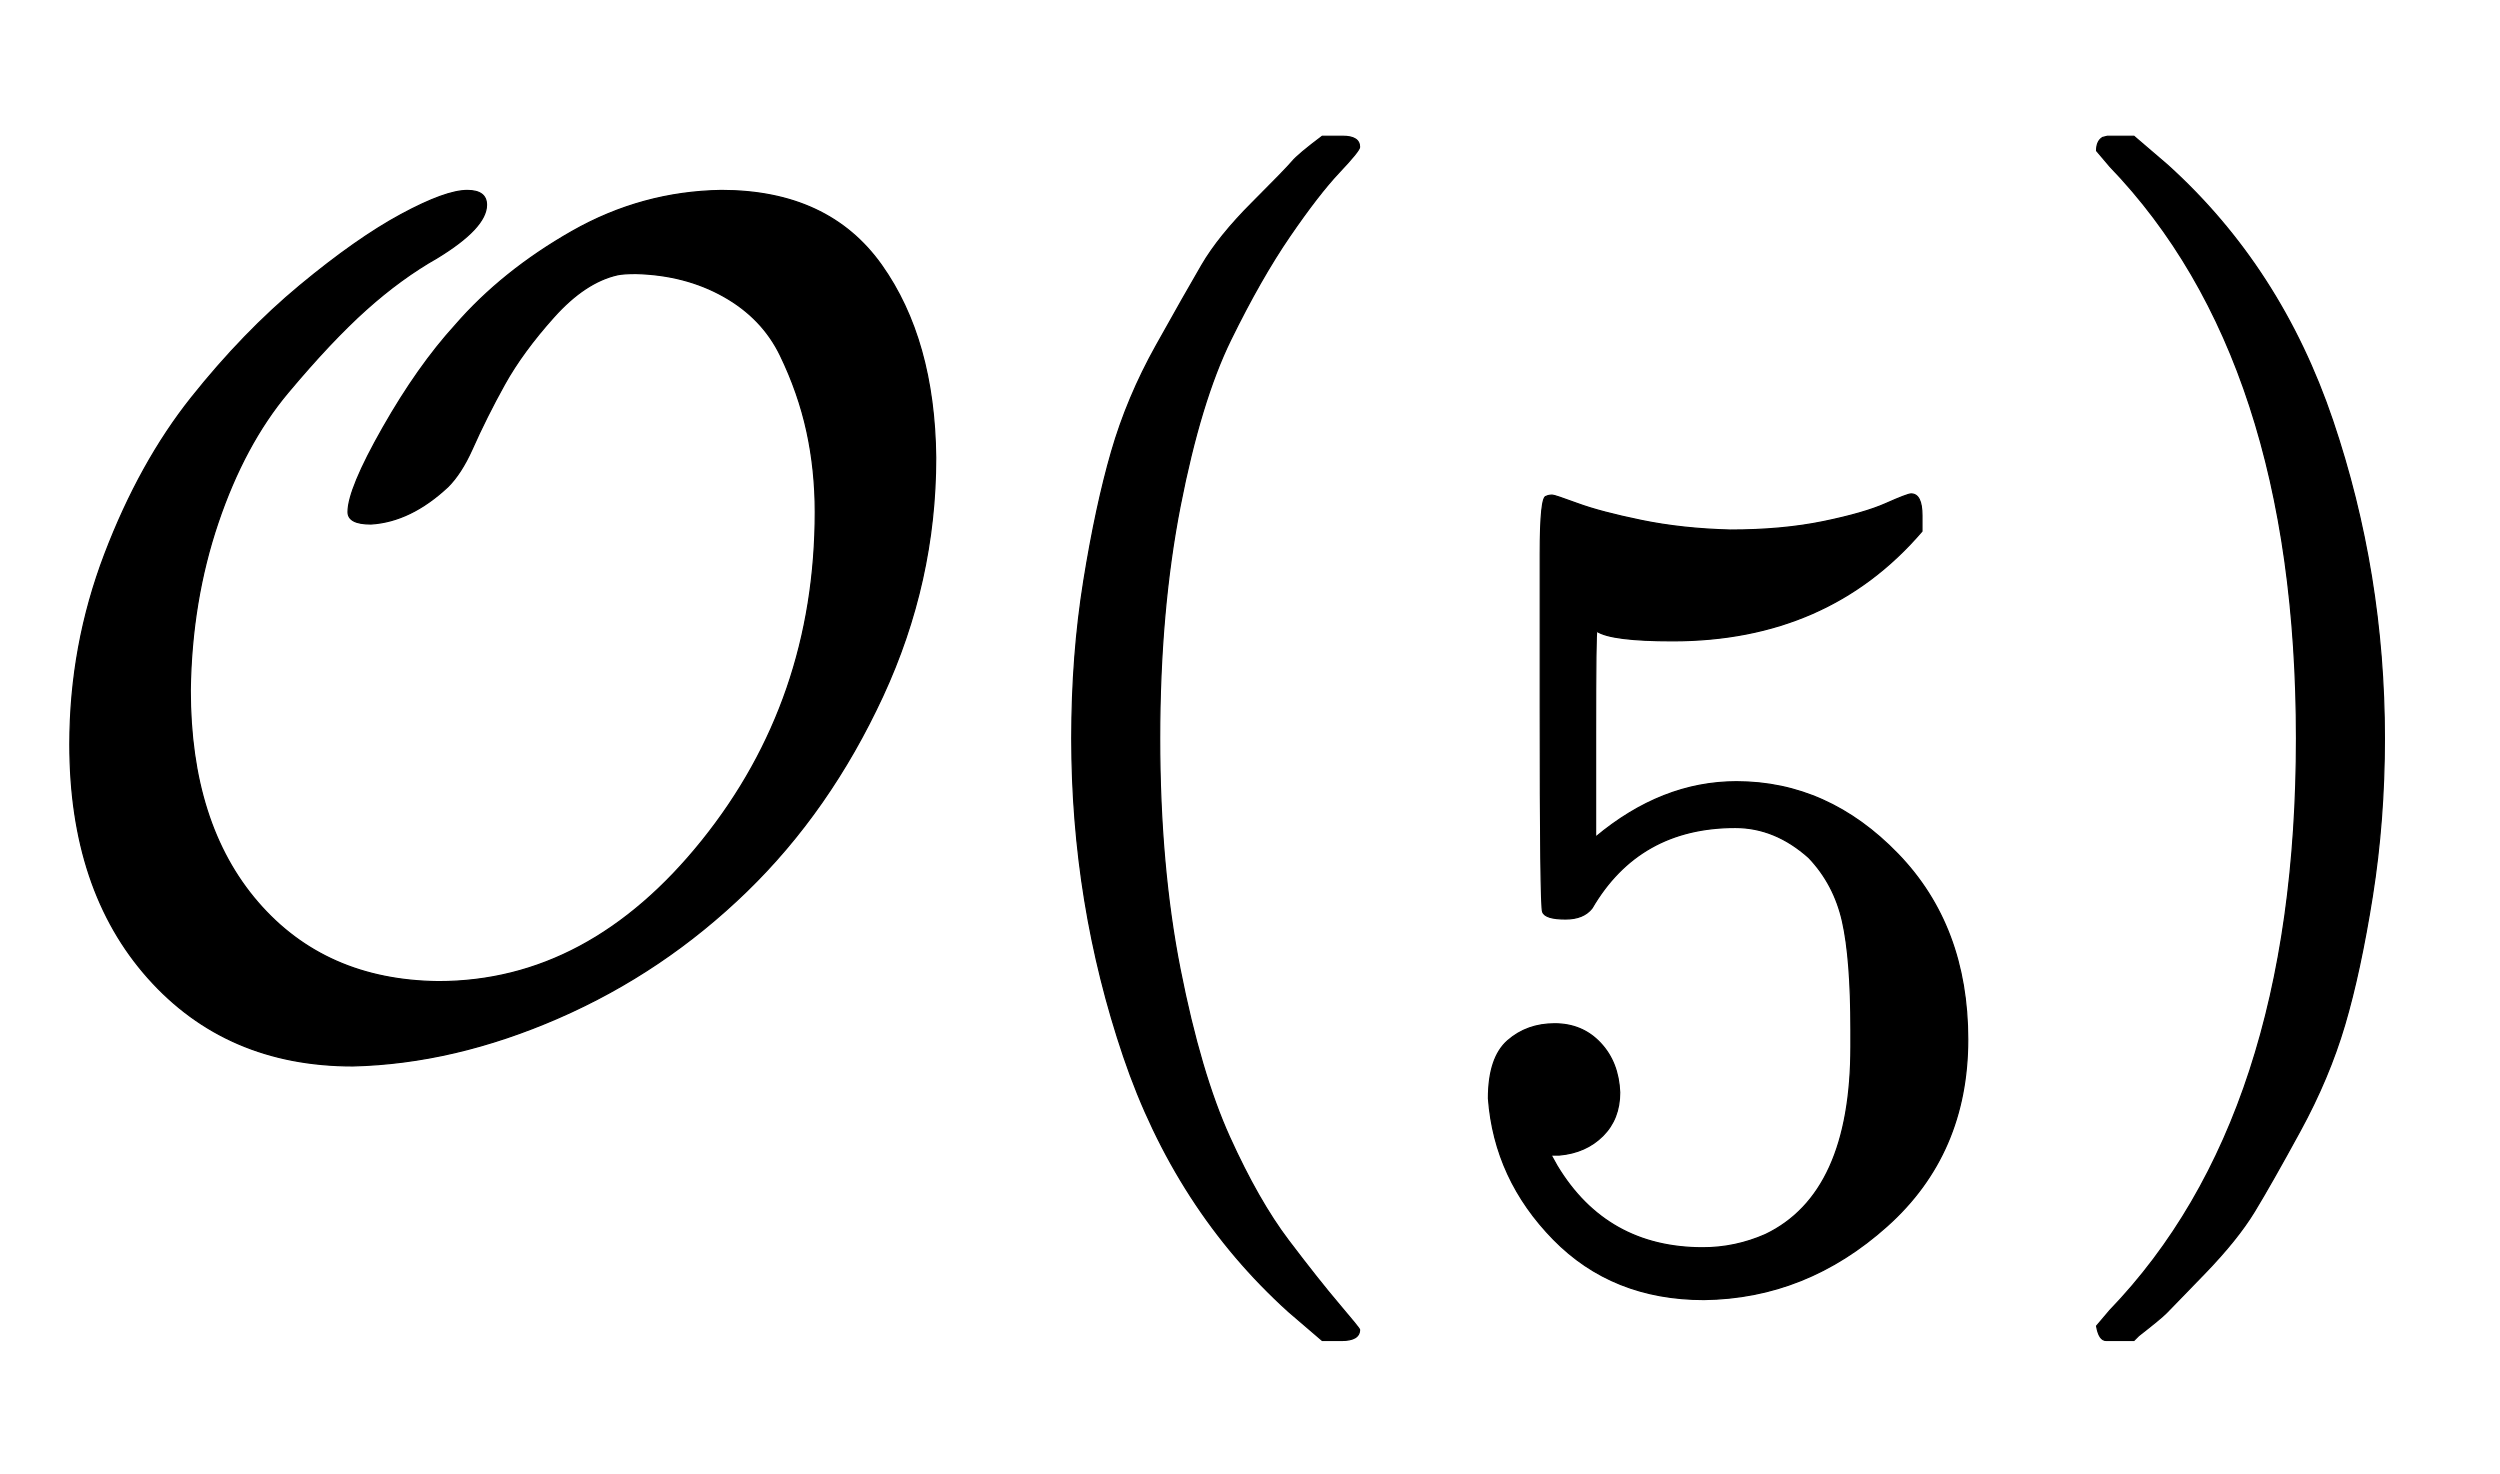 <svg xmlns:xlink="http://www.w3.org/1999/xlink" width="4.822ex" height="2.843ex" style="vertical-align: -0.838ex; font-size: 15px;" viewBox="0 -863.1 2076 1223.9" role="img" focusable="false" xmlns="http://www.w3.org/2000/svg">
<defs>
<path stroke-width="1" id="E1-MJCAL-4F" d="M308 428Q289 428 289 438Q289 457 318 508T378 593Q417 638 475 671T599 705Q688 705 732 643T777 483Q777 380 733 285T620 123T464 18T293 -22Q188 -22 123 51T58 245Q58 327 87 403T159 533T249 626T333 685T388 705Q404 705 404 693Q404 674 363 649Q333 632 304 606T239 537T181 429T158 290Q158 179 214 114T364 48Q489 48 583 165T677 438Q677 473 670 505T648 568T601 617T528 636Q518 636 513 635Q486 629 460 600T419 544T392 490Q383 470 372 459Q341 430 308 428Z"></path>
<path stroke-width="1" id="E1-MJMAIN-28" d="M94 250Q94 319 104 381T127 488T164 576T202 643T244 695T277 729T302 750H315H319Q333 750 333 741Q333 738 316 720T275 667T226 581T184 443T167 250T184 58T225 -81T274 -167T316 -220T333 -241Q333 -250 318 -250H315H302L274 -226Q180 -141 137 -14T94 250Z"></path>
<path stroke-width="1" id="E1-MJCAL-35" d="M159 -44Q159 -66 145 -80T109 -96H102L107 -105Q148 -173 228 -173Q255 -173 280 -162Q351 -128 351 -6V8Q351 67 344 98T316 151Q288 176 255 176Q175 176 136 109Q129 100 114 100Q97 100 95 106Q93 110 93 277V403Q93 451 98 451Q100 452 103 452Q105 452 124 445T177 431T251 423Q294 423 328 430T380 445T401 453Q410 453 410 435V422Q332 331 203 331Q152 331 140 339Q139 339 139 254V168Q194 214 256 214Q332 214 390 154T448 0Q448 -95 381 -155T229 -216Q153 -216 104 -166T50 -49Q50 -15 66 -1T105 13Q128 13 143 -3T159 -44Z"></path>
<path stroke-width="1" id="E1-MJMAIN-29" d="M60 749L64 750Q69 750 74 750H86L114 726Q208 641 251 514T294 250Q294 182 284 119T261 12T224 -76T186 -143T145 -194T113 -227T90 -246Q87 -249 86 -250H74Q66 -250 63 -250T58 -247T55 -238Q56 -237 66 -225Q221 -64 221 250T66 725Q56 737 55 738Q55 746 60 749Z"></path>
</defs>
<g stroke="currentColor" fill="currentColor" stroke-width="0" transform="matrix(1 0 0 -1 0 0)">
 <use xlink:href="#E1-MJCAL-4F" x="0" y="0"></use>
 <use xlink:href="#E1-MJMAIN-28" x="796" y="0"></use>
 <use xlink:href="#E1-MJCAL-35" x="1186" y="0"></use>
 <use xlink:href="#E1-MJMAIN-29" x="1686" y="0"></use>
</g>
</svg>